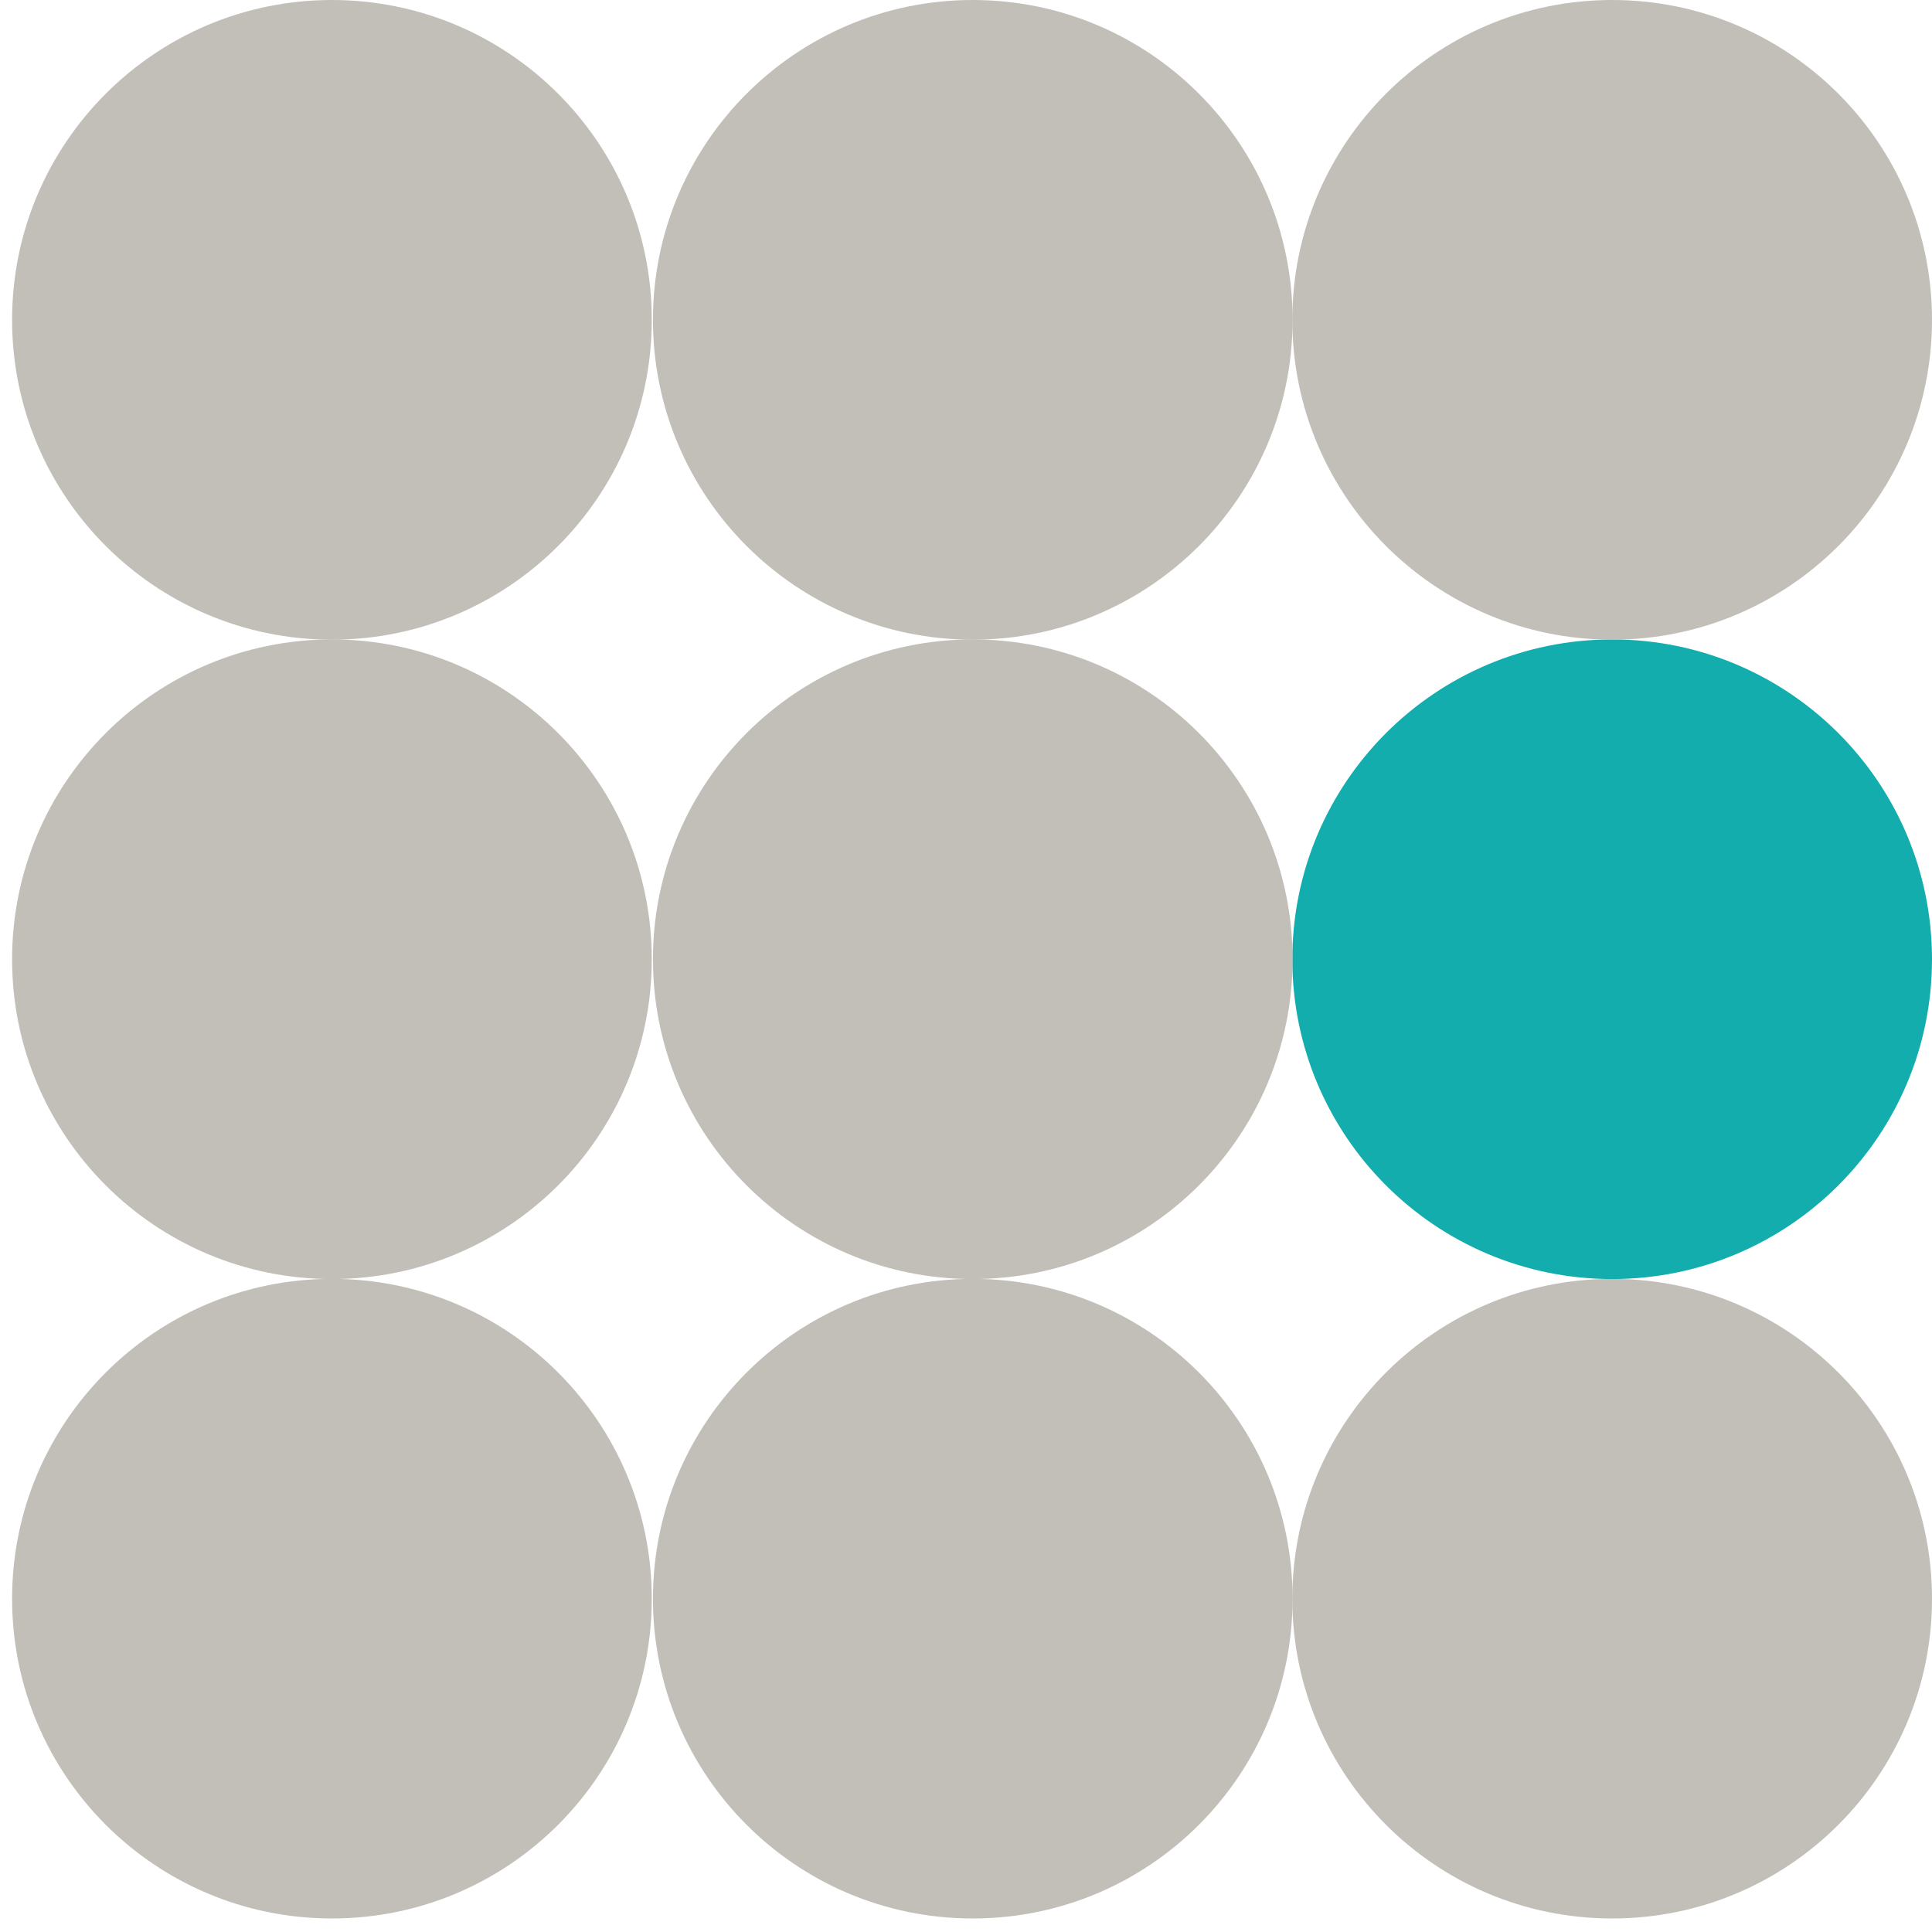 <svg width="31" height="31" viewBox="0 0 31 31" fill="none" xmlns="http://www.w3.org/2000/svg">
<g clip-path="url(#clip0_436_31329)">
<path d="M25.868 30.783C23.034 30.783 20.736 28.486 20.736 25.652C20.736 22.817 23.034 20.52 25.868 20.52C28.702 20.52 31 22.817 31 25.652C31 28.486 28.702 30.783 25.868 30.783Z" fill="#C2BFB9"/>
<path d="M25.868 20.523C23.034 20.523 20.736 18.226 20.736 15.392C20.736 12.557 23.034 10.26 25.868 10.26C28.702 10.26 31 12.557 31 15.392C31 18.226 28.702 20.523 25.868 20.523Z" fill="#12ADAC"/>
<path d="M25.868 10.264C23.034 10.264 20.736 7.966 20.736 5.132C20.736 2.298 23.034 0 25.868 0C28.702 0 31 2.298 31 5.132C31 7.966 28.702 10.264 25.868 10.264Z" fill="#C2BFB9"/>
<path d="M15.608 30.783C12.774 30.783 10.477 28.486 10.477 25.652C10.477 22.817 12.774 20.52 15.608 20.52C18.443 20.52 20.74 22.817 20.74 25.652C20.74 28.486 18.443 30.783 15.608 30.783Z" fill="#C2BFB9"/>
<path d="M15.608 20.523C12.774 20.523 10.477 18.226 10.477 15.392C10.477 12.557 12.774 10.26 15.608 10.26C18.443 10.26 20.74 12.557 20.74 15.392C20.74 18.226 18.443 20.523 15.608 20.523Z" fill="#C2BFB9"/>
<path d="M15.608 10.264C12.774 10.264 10.477 7.966 10.477 5.132C10.477 2.298 12.774 0 15.608 0C18.443 0 20.74 2.298 20.74 5.132C20.74 7.966 18.443 10.264 15.608 10.264Z" fill="#C2BFB9"/>
<path d="M5.326 30.783C2.492 30.783 0.194 28.486 0.194 25.652C0.194 22.817 2.492 20.52 5.326 20.52C8.16 20.52 10.458 22.817 10.458 25.652C10.458 28.486 8.16 30.783 5.326 30.783Z" fill="#C2BFB9"/>
<path d="M5.326 20.523C2.492 20.523 0.194 18.226 0.194 15.392C0.194 12.557 2.492 10.26 5.326 10.26C8.16 10.26 10.458 12.557 10.458 15.392C10.458 18.226 8.16 20.523 5.326 20.523Z" fill="#C2BFB9"/>
<path d="M5.326 10.264C2.492 10.264 0.194 7.966 0.194 5.132C0.194 2.298 2.492 0 5.326 0C8.16 0 10.458 2.298 10.458 5.132C10.458 7.966 8.16 10.264 5.326 10.264Z" fill="#C2BFB9"/>
</g>
<defs>
<clipPath id="clip0_436_31329">
<rect width="31" height="31" fill="white" transform="matrix(-1 0 0 1 31 0)"/>
</clipPath>
</defs>
</svg>
